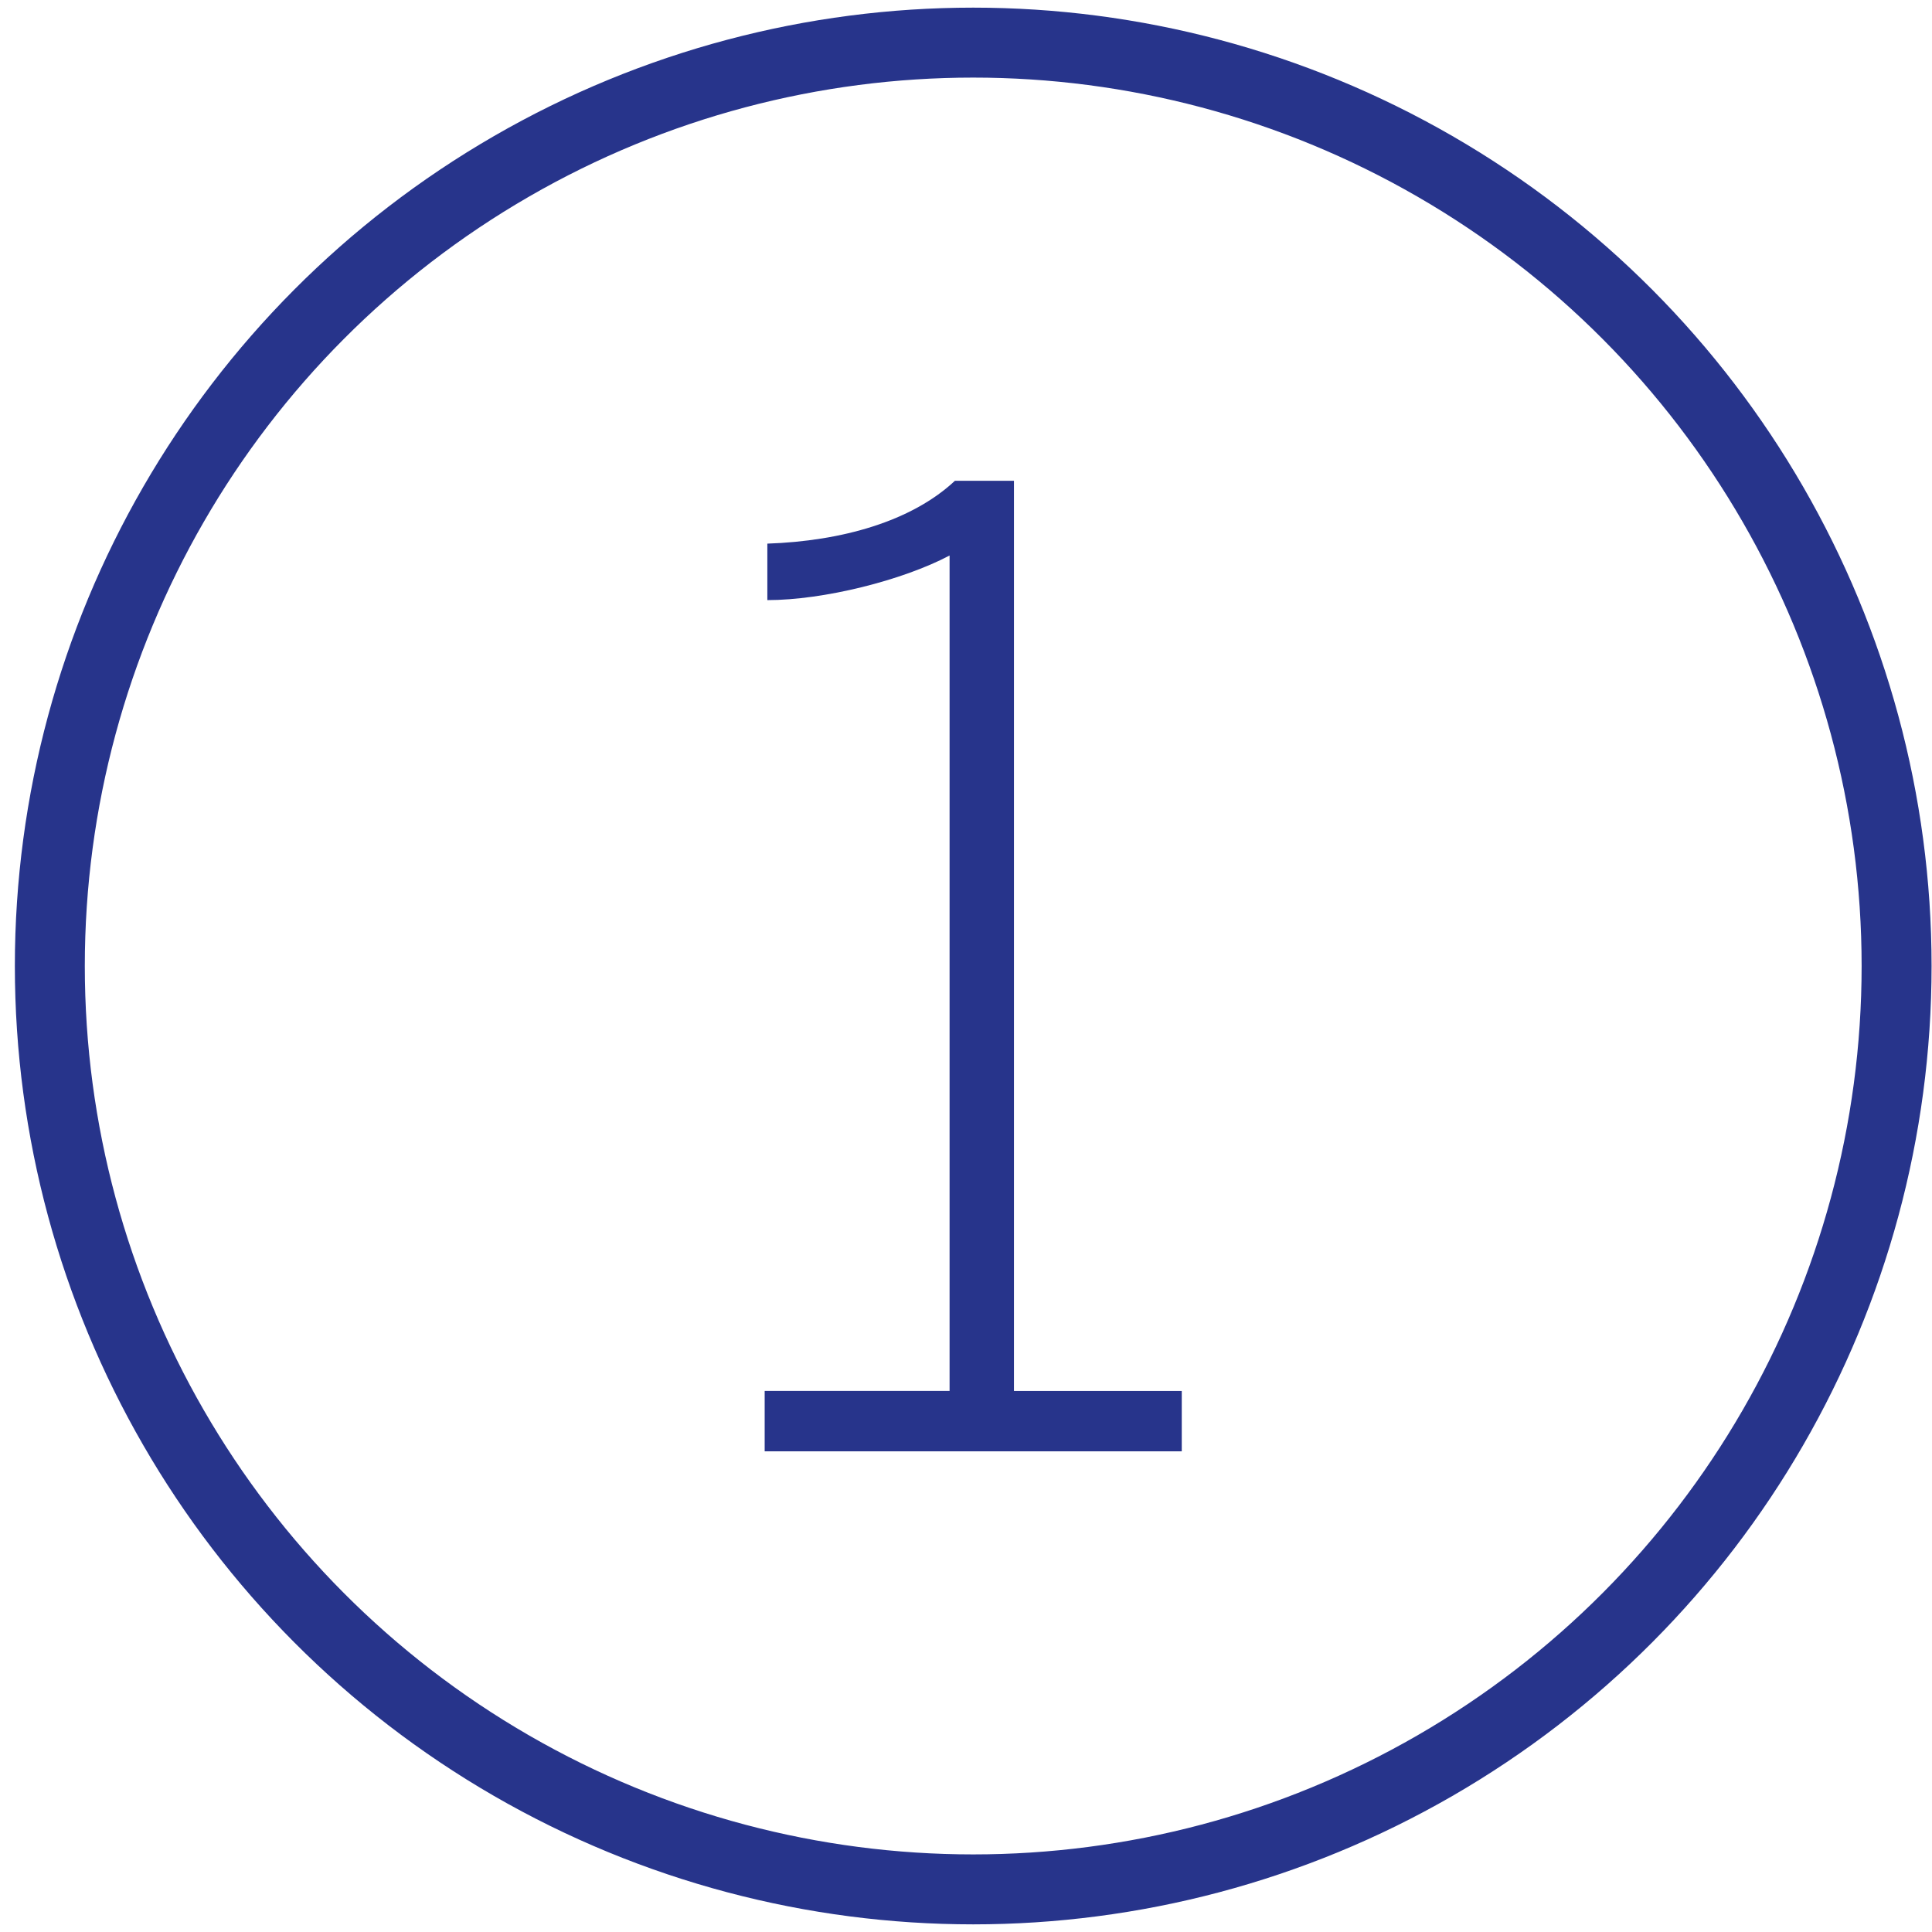 <?xml version="1.0" encoding="utf-8"?>
<!-- Generator: Adobe Illustrator 15.0.0, SVG Export Plug-In  -->
<!DOCTYPE svg PUBLIC "-//W3C//DTD SVG 1.1//EN" "http://www.w3.org/Graphics/SVG/1.1/DTD/svg11.dtd">
<svg version="1.1"
	 xmlns="http://www.w3.org/2000/svg" xmlns:xlink="http://www.w3.org/1999/xlink" xmlns:a="http://ns.adobe.com/AdobeSVGViewerExtensions/3.0/"
	 x="0px" y="0px" width="34px" height="34px" viewBox="-0.262 -0.135 34 34" enable-background="new -0.262 -0.135 34 34"
	 xml:space="preserve">
<defs>
</defs>
<path fill="#27348B" d="M13.195,24.343h3.254V9.641c-0.83,0.438-2.216,0.785-3.207,0.785V9.432c1.314-0.045,2.539-0.393,3.301-1.106
	h1.039v16.018h2.953v1.062h-7.34V24.343z"/>
<circle fill="none" stroke="#27348B" stroke-width="1.231" cx="16.865" cy="16.865" r="16.25"/>
</svg>
